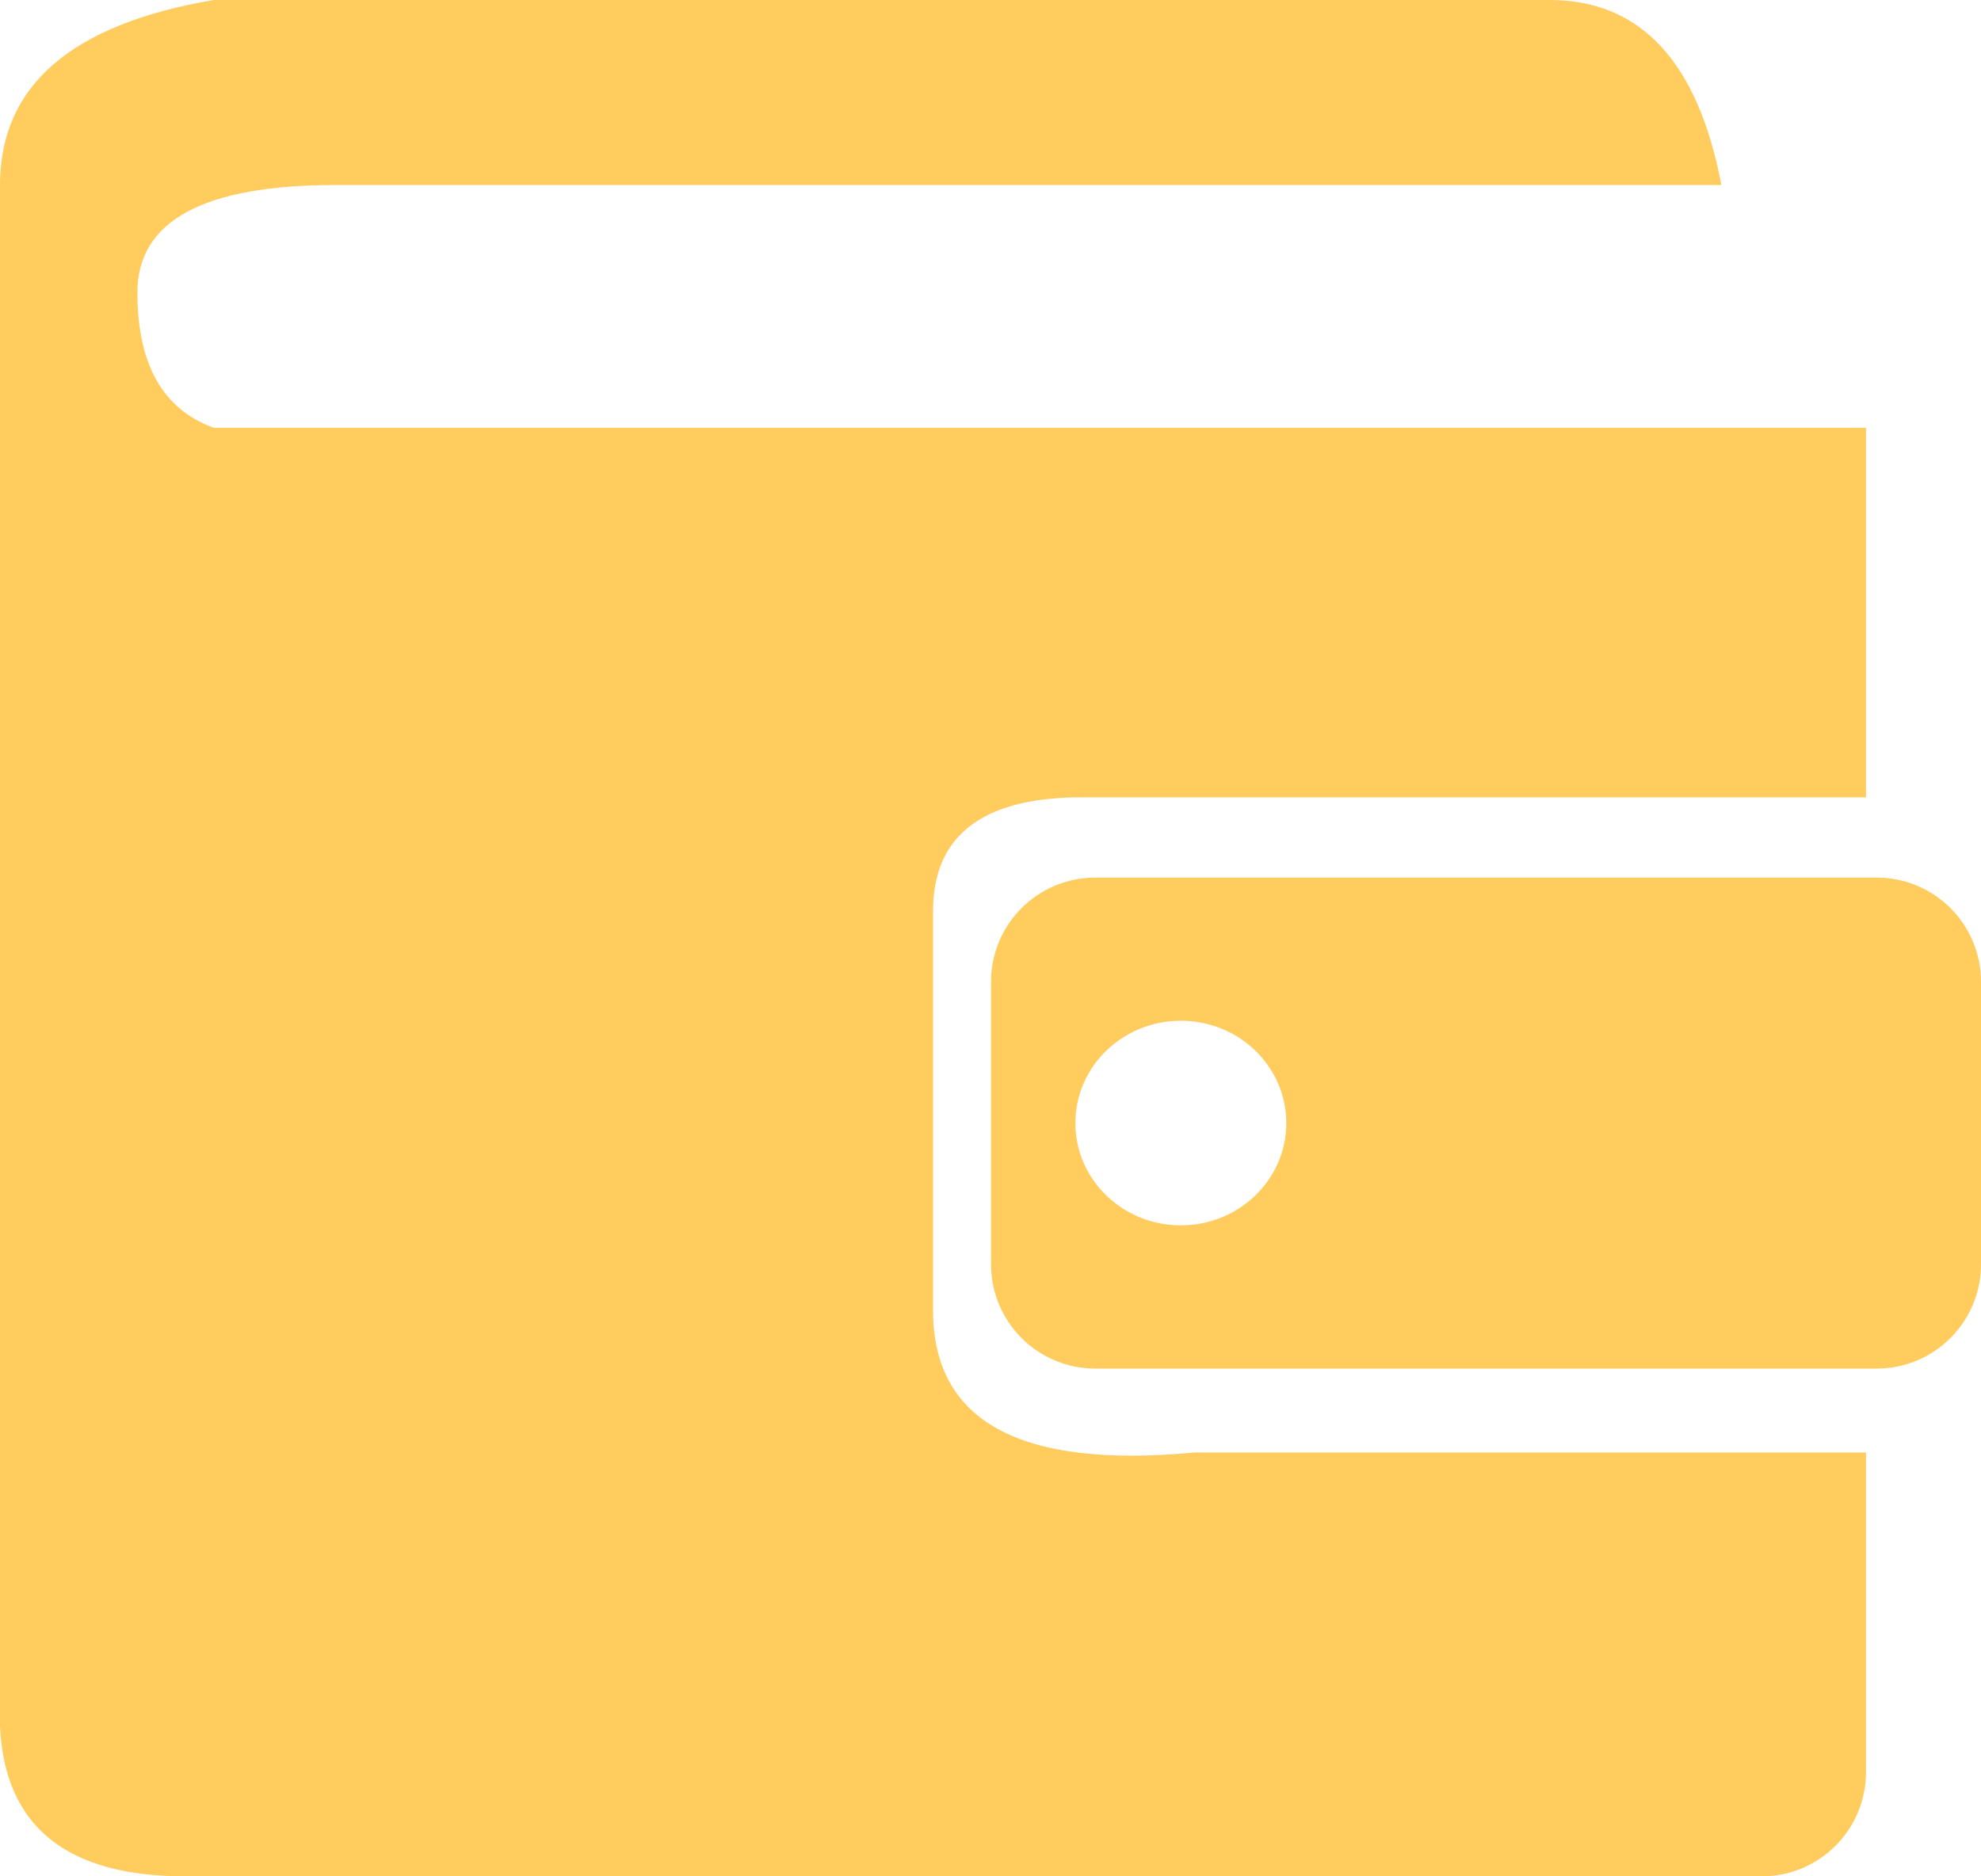 <?xml version="1.0" encoding="UTF-8"?>
<svg width="19px" height="18px" viewBox="0 0 19 18" version="1.1" xmlns="http://www.w3.org/2000/svg" xmlns:xlink="http://www.w3.org/1999/xlink">
    <title>30EE1FD5-81B2-4C91-9C17-F86E06E730F7@2x</title>
    <g id="Desktop" stroke="none" stroke-width="1" fill="none" fill-rule="evenodd">
        <g id="Tovar-1216px" transform="translate(-693, -818)" fill="#FFCC5D" fill-rule="nonzero">
            <g id="Group-10" transform="translate(524, 802)">
                <g id="Group-9" transform="translate(153, 0)">
                    <path d="M30.862,16 C31.736,16 32.285,16.592 32.51,17.775 L32.51,17.775 L19.218,17.775 C17.951,17.775 17.318,18.119 17.318,18.807 C17.318,19.495 17.562,19.928 18.051,20.104 L18.051,20.104 L33.897,20.104 L33.897,23.649 L26.314,23.649 C25.404,23.666 24.949,24.03 24.949,24.741 L24.949,24.741 L24.949,28.569 C24.949,29.637 25.784,30.092 27.456,29.934 L27.456,29.934 L33.897,29.934 L33.897,33 C33.897,33.552 33.45,34 32.897,34 L32.897,34 L17.776,34 C16.638,34 16.046,33.521 16,32.564 L16,32.564 L16,17.775 C16,16.823 16.684,16.231 18.051,16 L18.051,16 L30.862,16 Z M34,24.419 C34.552,24.419 35,24.866 35,25.419 L35,28.129 C35,28.681 34.552,29.129 34,29.129 L26.505,29.129 C25.953,29.129 25.505,28.681 25.505,28.129 L25.505,25.419 C25.505,24.866 25.953,24.419 26.505,24.419 L34,24.419 Z M27.325,25.792 C26.767,25.792 26.314,26.232 26.314,26.774 C26.314,27.316 26.767,27.755 27.325,27.755 C27.884,27.755 28.337,27.316 28.337,26.774 C28.337,26.232 27.884,25.792 27.325,25.792 Z" id="icon-oplata"></path>
                </g>
            </g>
        </g>
    </g>
</svg>
